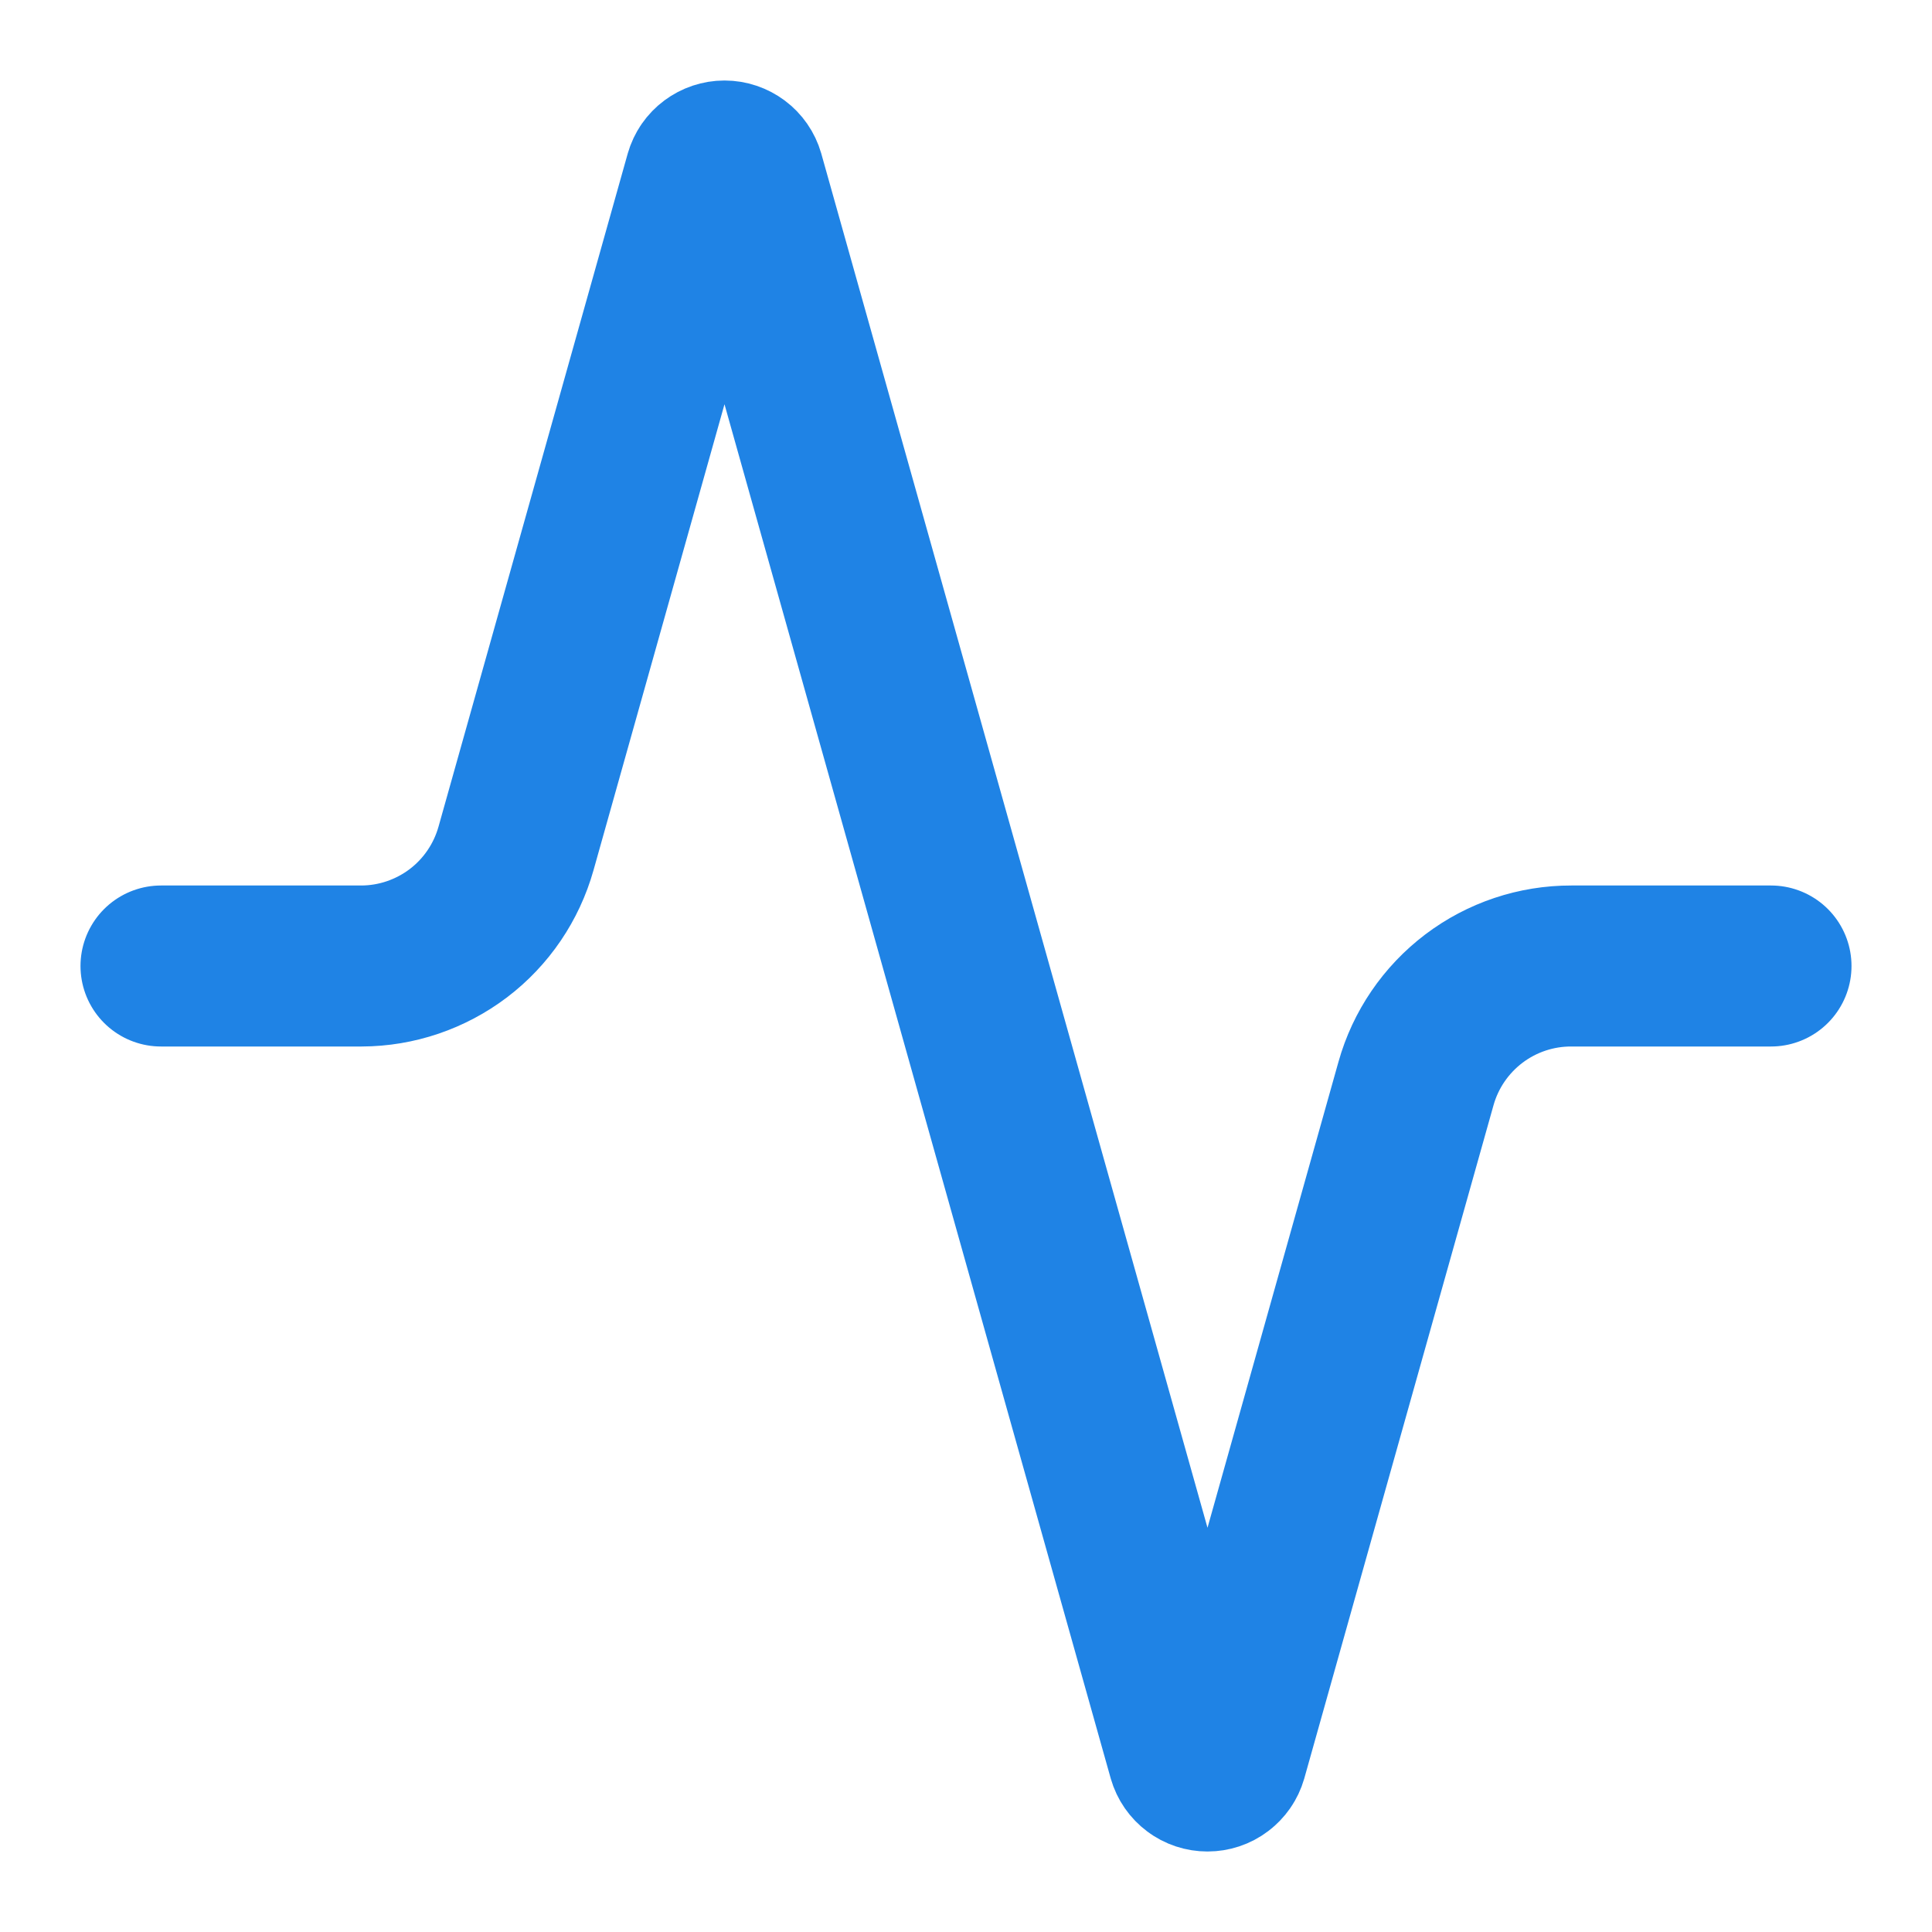 <svg width="24" height="24" viewBox="0 0 24 24" fill="none" xmlns="http://www.w3.org/2000/svg">
<path d="M22 12H19.52C19.083 11.999 18.658 12.141 18.309 12.405C17.961 12.669 17.708 13.039 17.59 13.46L15.24 21.82C15.225 21.872 15.193 21.918 15.15 21.95C15.107 21.983 15.054 22 15 22C14.946 22 14.893 21.983 14.85 21.95C14.807 21.918 14.775 21.872 14.76 21.82L9.24 2.18C9.225 2.128 9.193 2.082 9.15 2.05C9.107 2.018 9.054 2 9 2C8.946 2 8.893 2.018 8.85 2.05C8.807 2.082 8.775 2.128 8.76 2.18L6.41 10.54C6.292 10.959 6.041 11.329 5.695 11.592C5.348 11.855 4.925 11.999 4.49 12H2" stroke="#1F83E5" stroke-width="2" stroke-linecap="round" stroke-linejoin="round"/>
</svg>
